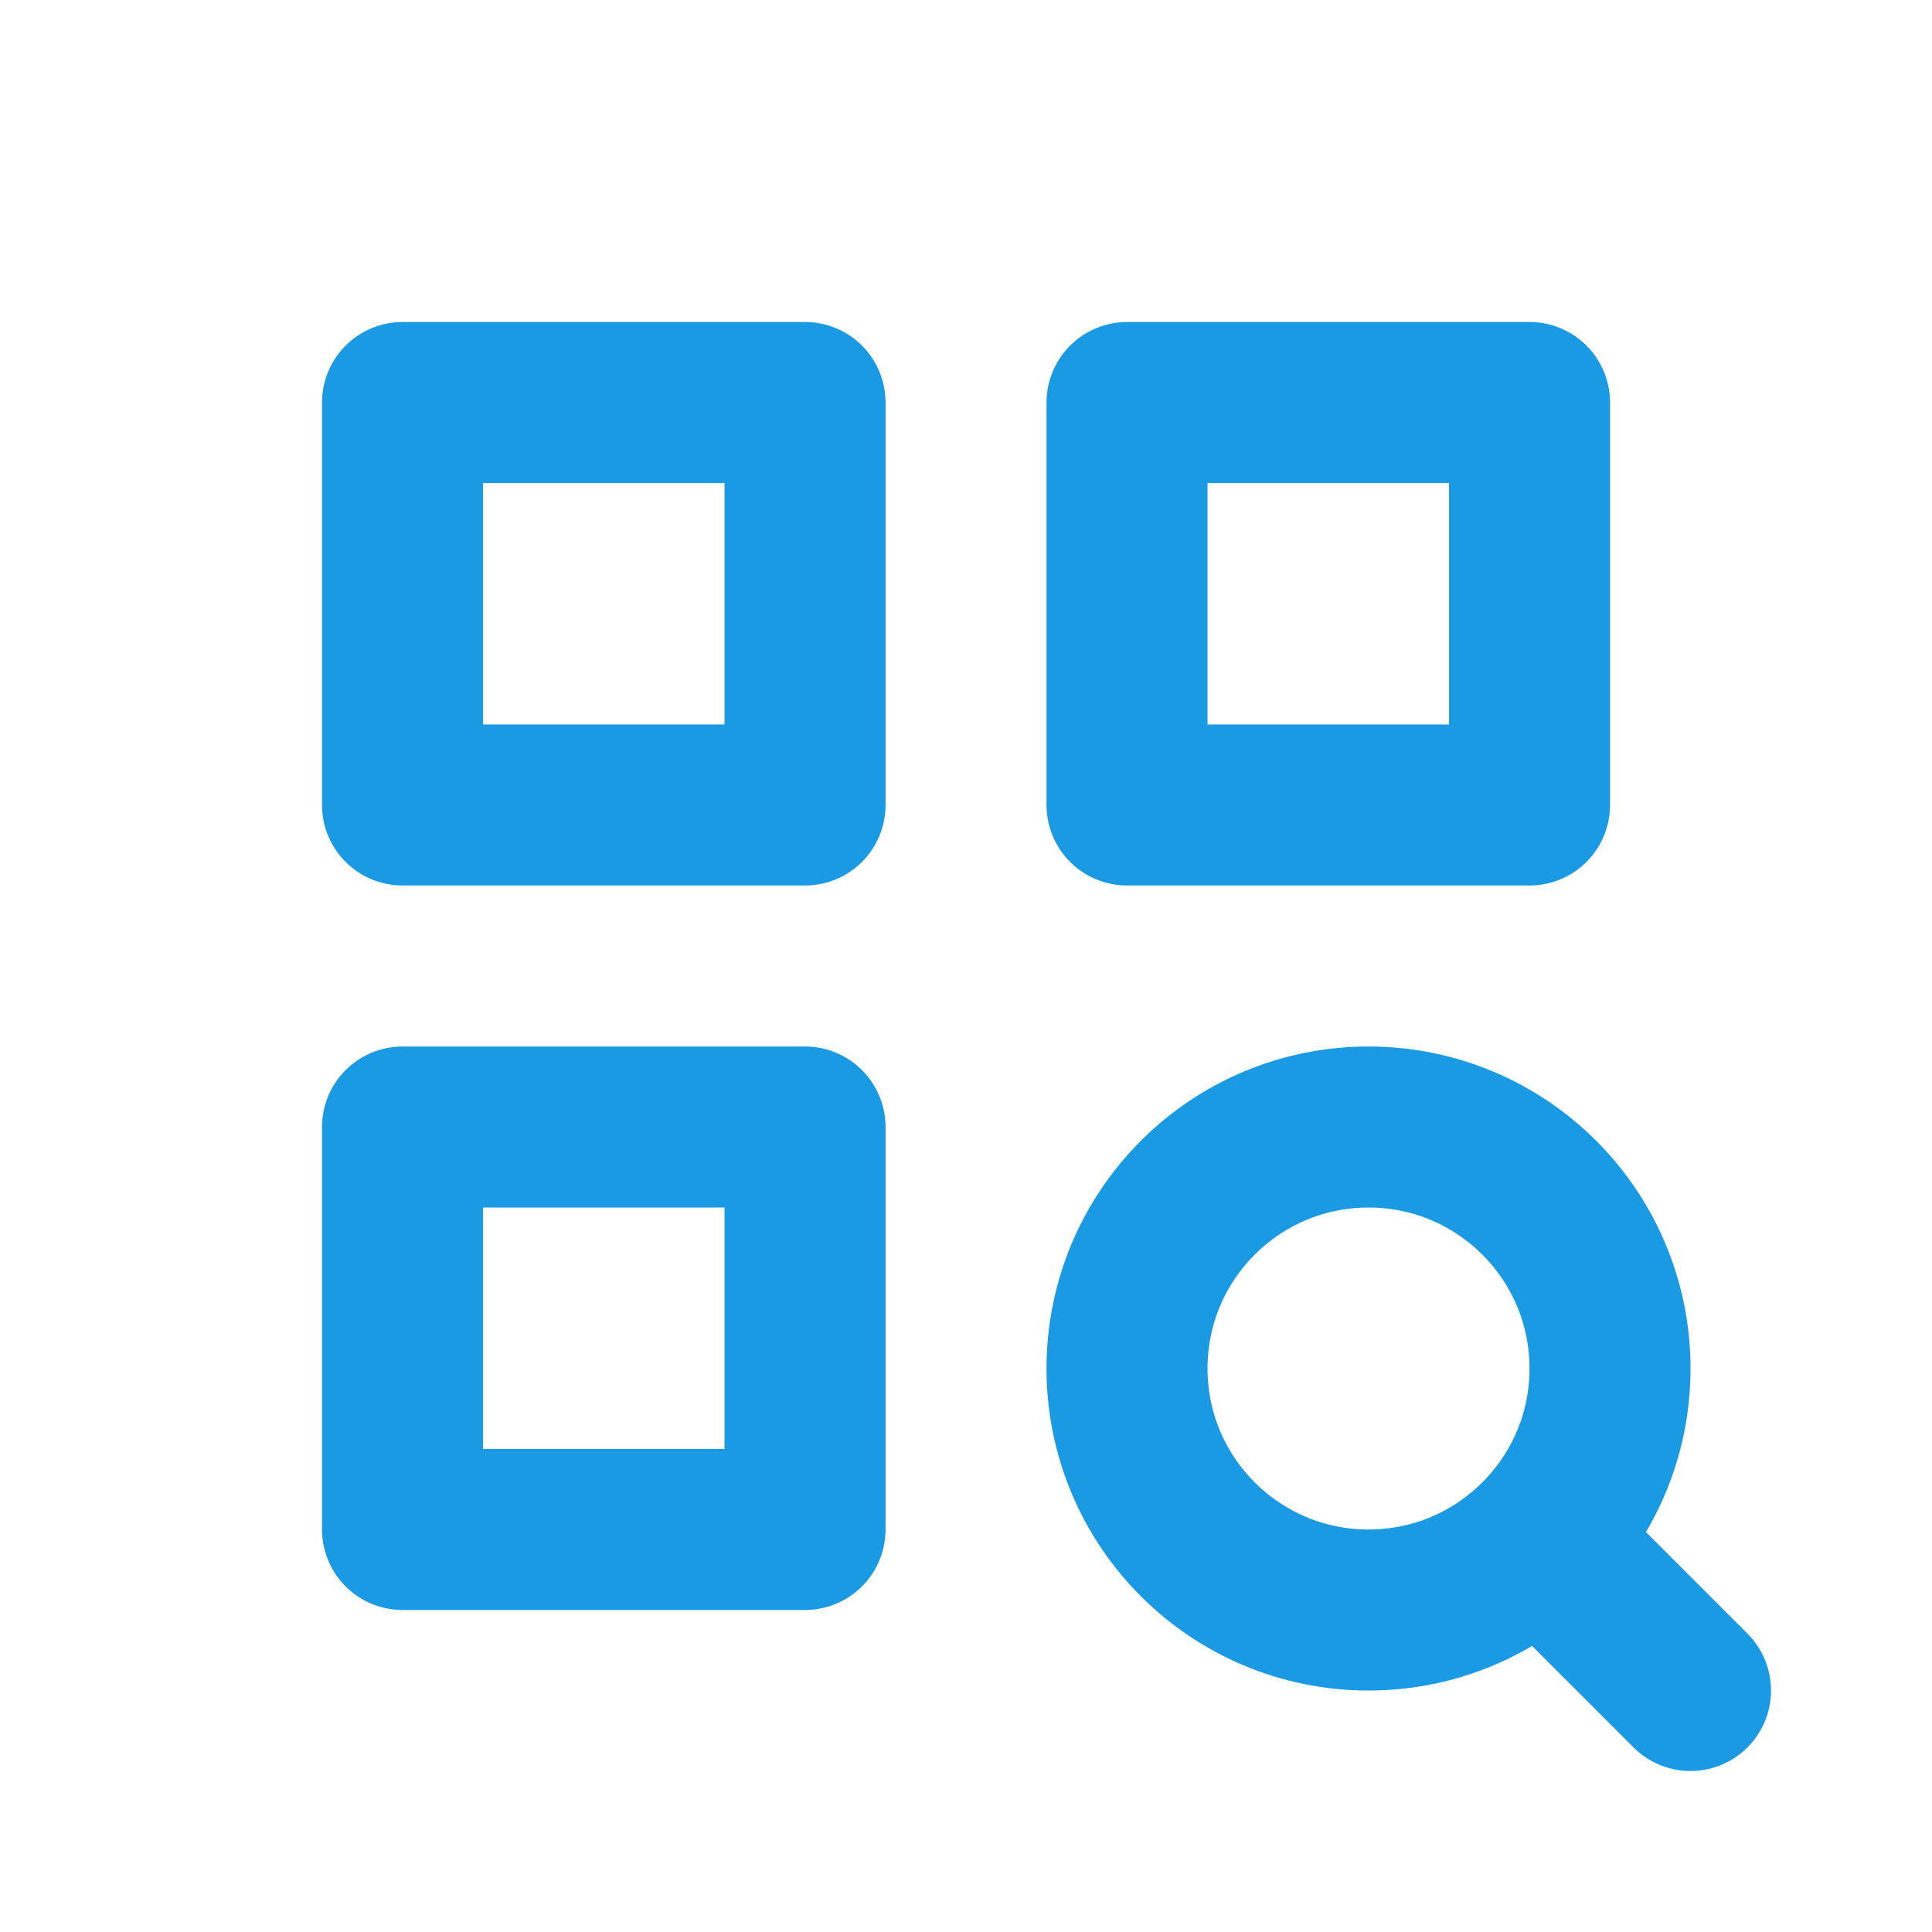 <svg width="32" height="32" viewBox="0 0 32 32" fill="none" xmlns="http://www.w3.org/2000/svg">
<g id="Frame">
<path id="Vector" d="M6.667 6.667H13.334V13.333H6.667V6.667ZM18.667 6.667H25.334V13.333H18.667V6.667ZM6.667 18.667H13.334V25.333H6.667V18.667Z" stroke="#1A9AE2" stroke-width="2.667" stroke-linecap="round" stroke-linejoin="round"/>
<path id="Vector_2" d="M22.667 26.667C24.876 26.667 26.667 24.876 26.667 22.667C26.667 20.457 24.876 18.667 22.667 18.667C20.458 18.667 18.667 20.457 18.667 22.667C18.667 24.876 20.458 26.667 22.667 26.667Z" stroke="#1A9AE2" stroke-width="2.667" stroke-linecap="round" stroke-linejoin="round"/>
<path id="Vector_3" d="M28 28L26 26" stroke="#1A9AE2" stroke-width="2.667" stroke-linecap="round" stroke-linejoin="round"/>
</g>
</svg>
